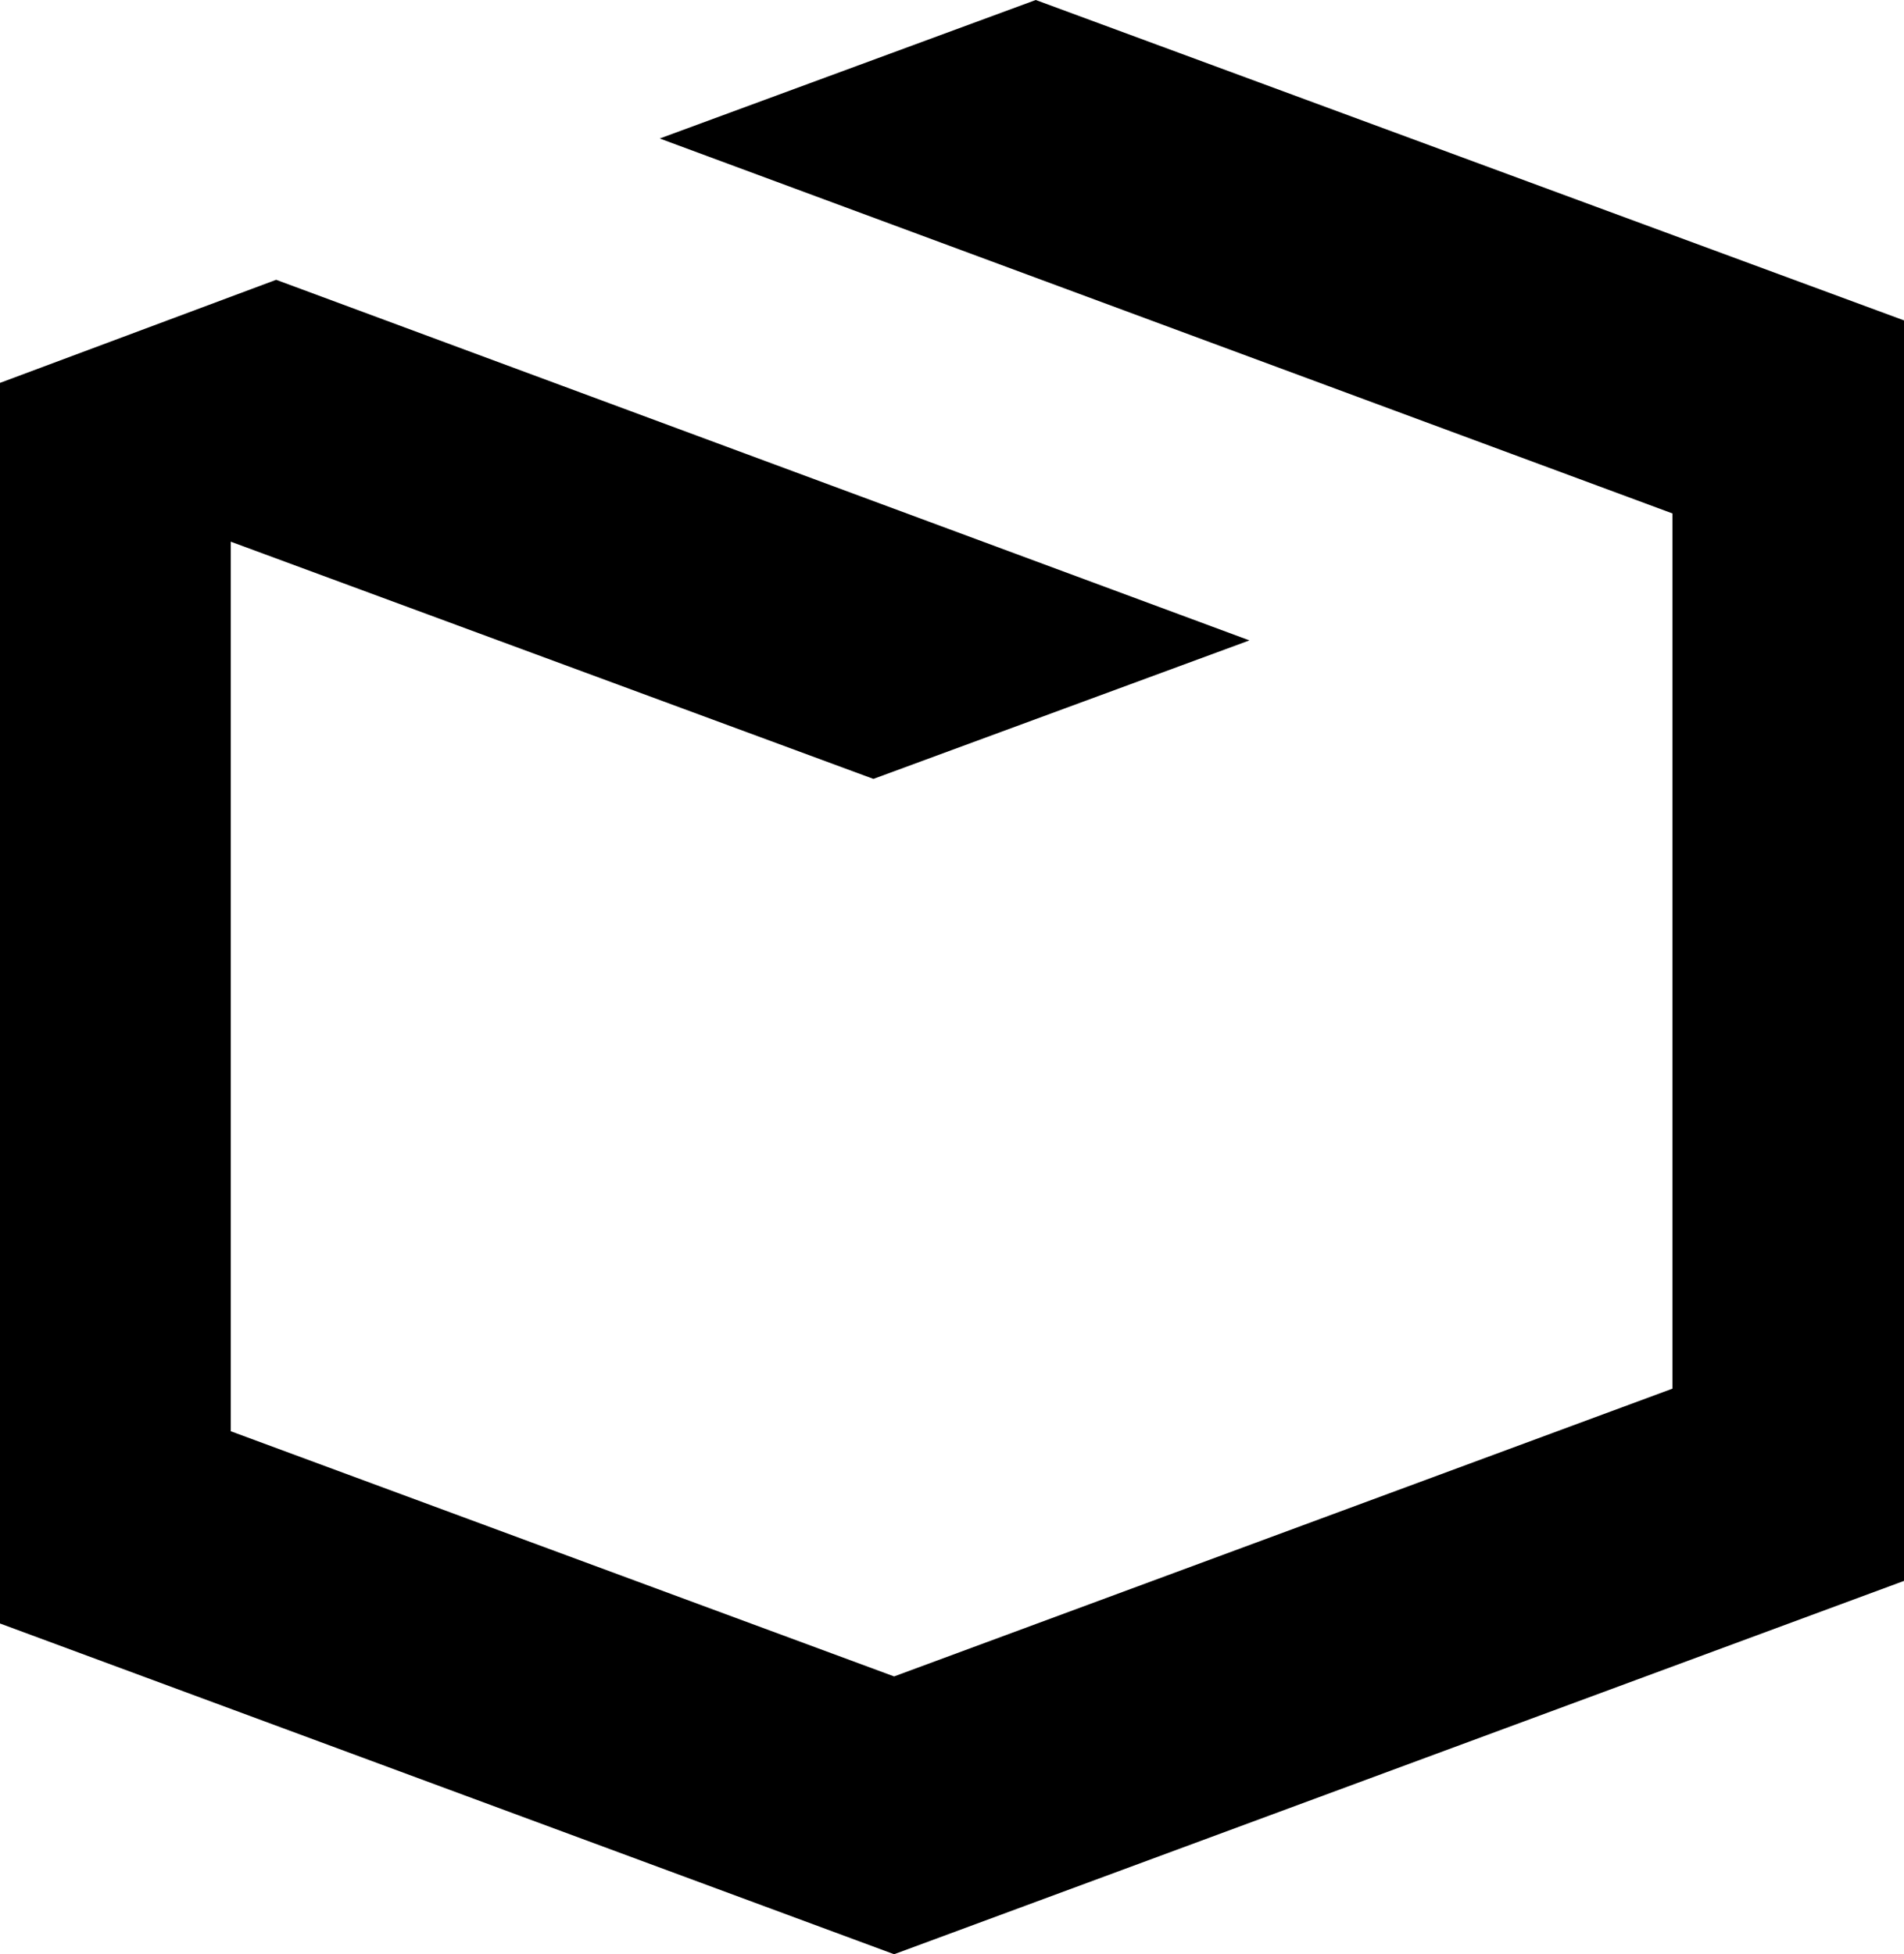 <svg xmlns="http://www.w3.org/2000/svg" width="478.5" height="491" fill="currentColor" style="enable-background:new 0 0 478.5 491" xml:space="preserve"><path d="M0 407.9V96.2l69.4-25.9L314 160.9l-94.5 34.8L58 136.1v223.5l166.7 61.6 195.6-72.3V129L165.8 34.8 260.3 0l218.2 80.5v316.7L224.7 491z"/></svg>